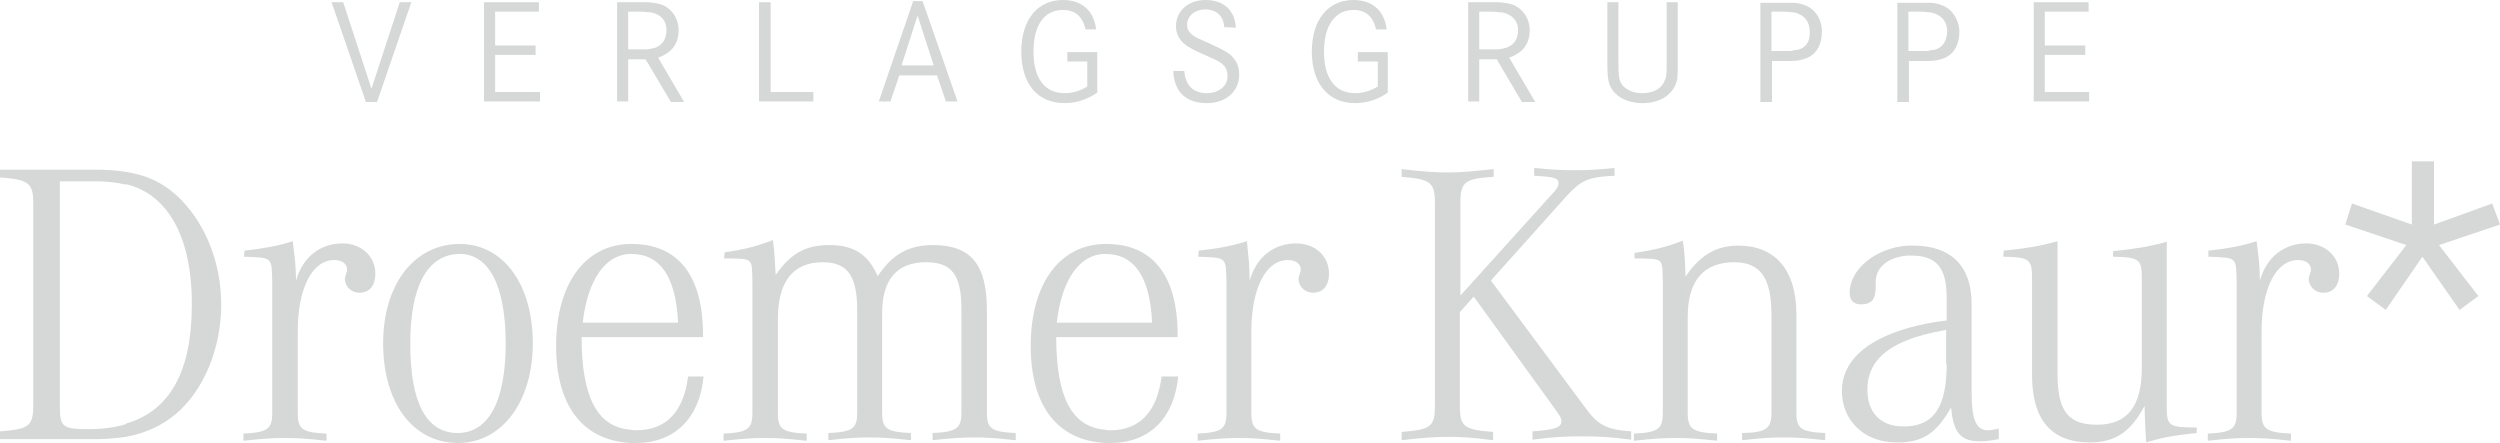 <?xml version="1.0" encoding="utf-8"?>
<!-- Generator: Adobe Illustrator 23.0.1, SVG Export Plug-In . SVG Version: 6.00 Build 0)  -->
<svg version="1.1" id="Ebene_1" xmlns="http://www.w3.org/2000/svg" xmlns:xlink="http://www.w3.org/1999/xlink" x="0px" y="0px"
	 viewBox="0 0 450.9 79.9" style="enable-background:new 0 0 450.9 79.9;" xml:space="preserve">
<style type="text/css">
	.st0{fill:#D6D8D7;}
</style>
<g>
	<polygon class="st0" points="434,44.2 426.9,53.4 430.3,55.9 436.9,46.3 443.6,55.9 447,53.4 439.9,44.2 450.9,40.5 449.5,36.7 
		439,40.5 439,29.1 435,29.1 435,40.5 424.2,36.7 423,40.5 	"/>
	<path class="st0" d="M22.7,78.8c3.6-0.7,6.5-2,9.1-4.2c5-4.3,8.1-11.8,8.1-19.7c0-7.8-3.1-15.2-8.2-19.8c-2.5-2.2-5.2-3.5-9-4.1
		v2.2c2.8,0.7,4.9,2,6.7,4c3.5,3.9,5.2,10,5.2,17.7c0,12-3.9,19.2-11.9,21.5L22.7,78.8L22.7,78.8z M6,73c0,3.8-0.7,4.4-6,4.8v1.4
		h17.6c1.8,0,3.5-0.2,5.1-0.4v-2.3c-2,0.6-4.2,0.9-6.7,0.9c-4.7,0-5.2-0.4-5.2-4V32.7h6.3c2.1,0,3.9,0.2,5.6,0.6V31
		c-1.7-0.3-3.7-0.4-5.9-0.4H0V32c5.2,0.4,6,1,6,4.7V73L6,73z"/>
	<path class="st0" d="M44,46.3c5.2,0.2,5,0,5.1,4.6v23.6c0,2.9-0.9,3.5-5.2,3.7v1.3c3.6-0.4,5.4-0.5,7.5-0.5c2.1,0,3.9,0.1,7.5,0.5
		v-1.3c-4.4-0.2-5.2-0.8-5.2-3.7V59.8c0-7.8,2.6-12.9,6.6-12.9c1.4,0,2.3,0.7,2.3,1.7c0,0.2,0,0.4-0.1,0.5c-0.3,1-0.3,1-0.3,1.2
		c0,1.4,1.2,2.5,2.6,2.5c1.8,0,2.9-1.2,2.9-3.5c0-3.1-2.6-5.4-5.9-5.4c-4,0-7.2,2.4-8.4,6.7c-0.1-3.3-0.1-3-0.6-7.1
		c-2.8,0.9-5.2,1.3-8.7,1.7L44,46.3L44,46.3z"/>
	<path class="st0" d="M82.9,44c-0.1,0-0.2,0-0.3,0c-8,0.2-13.5,7.4-13.5,17.9c0,10.8,5.4,18,13.5,18h0c7.9,0,13.5-7.4,13.5-18
		C96.1,51.3,90.8,44,82.9,44z M82.6,78.1L82.6,78.1c-5.7,0-8.6-5.4-8.6-16.1c0-10.3,3-15.9,8.6-16.2c0.1,0,0.2,0,0.3,0
		c5.3,0,8.3,5.8,8.3,16.1C91.2,72.3,88.2,78,82.6,78.1z"/>
	<path class="st0" d="M124.1,67.9c-0.8,6.4-4,9.7-9.3,9.7c-0.4,0-0.7,0-1.1-0.1c-6-0.5-8.8-5.9-8.8-16.7h8.8h13.1
		c0.1-11-4.4-16.8-12.9-16.8c-0.1,0-0.2,0-0.2,0c-8.2,0.1-13.4,7.2-13.4,18.4c0,10.8,4.8,17,13.4,17.5c0.3,0,0.6,0,1,0
		c7,0,11.5-4.5,12.2-12L124.1,67.9L124.1,67.9z M113.7,45.8c0,0,0.1,0,0.1,0c5.3,0,8.1,4.1,8.5,12.4h-8.6h-8.6
		C106,50.4,109.2,45.9,113.7,45.8z"/>
	<path class="st0" d="M130.6,46.6c5.4,0.1,5-0.2,5.1,4.3v23.6c0,2.9-0.9,3.5-5.2,3.7v1.3c3.6-0.4,5.4-0.5,7.5-0.5
		c2.1,0,3.8,0.1,7.5,0.5v-1.3c-4.4-0.2-5.2-0.8-5.2-3.7V57.6c0-6.8,2.7-10.3,8.1-10.3c4.4,0,6.2,2.4,6.2,8.6v18.5
		c0,2.9-0.8,3.5-5.2,3.7v1.3c3.6-0.4,5.3-0.5,7.4-0.5c2.1,0,3.9,0.1,7.5,0.5v-1.3c-4.4-0.2-5.2-0.8-5.2-3.7V56.5
		c0-6.1,2.7-9.2,7.9-9.2c4.6,0,6.4,2.2,6.4,8.4v18.7c0,2.9-0.9,3.5-5.2,3.7v1.3c3.6-0.4,5.4-0.5,7.5-0.5c2.1,0,3.8,0.1,7.5,0.5v-1.3
		c-4.4-0.2-5.2-0.8-5.2-3.7V55.9c0-8.2-2.9-11.7-9.7-11.7c-4.4,0-7.3,1.6-10,5.6c-1.7-3.9-4.3-5.6-8.7-5.6c-4.3,0-7,1.5-9.7,5.4
		c-0.1-2.1-0.2-4.2-0.5-6.3c-2.9,1.1-5.1,1.7-8.7,2.2L130.6,46.6L130.6,46.6z"/>
	<path class="st0" d="M209.5,67.9c-0.8,6.4-4,9.7-9.2,9.7c-0.4,0-0.7,0-1-0.1c-6-0.5-8.8-5.9-8.8-16.7h8.8h13.1
		c0.1-11-4.4-16.8-12.9-16.8c-0.1,0-0.2,0-0.2,0c-8.2,0.1-13.4,7.2-13.4,18.4c0,10.8,4.8,17,13.4,17.5c0.3,0,0.6,0,1,0
		c7,0,11.5-4.5,12.2-12L209.5,67.9L209.5,67.9z M199.2,45.8c0,0,0.1,0,0.1,0c5.3,0,8.1,4.1,8.5,12.4h-8.6h-8.6
		C191.5,50.4,194.7,45.9,199.2,45.8z"/>
	<path class="st0" d="M216.1,46.3c5.2,0.2,5,0,5.1,4.6v23.6c0,2.9-0.9,3.5-5.2,3.7v1.3c3.6-0.4,5.4-0.5,7.5-0.5c2,0,3.8,0.1,7.4,0.5
		v-1.3c-4.4-0.2-5.2-0.8-5.2-3.7V59.8c0-7.8,2.6-12.9,6.6-12.9c1.4,0,2.3,0.7,2.3,1.7c0,0.2,0,0.4-0.1,0.5c-0.3,1-0.3,1-0.3,1.2
		c0,1.4,1.2,2.5,2.6,2.5c1.8,0,2.9-1.2,2.9-3.5c0-3.1-2.5-5.4-5.9-5.4c-4,0-7.2,2.4-8.4,6.7c-0.1-3.3-0.1-3-0.5-7.1
		c-2.9,0.9-5.1,1.3-8.7,1.7L216.1,46.3L216.1,46.3z"/>
	<path class="st0" d="M263.4,53.3V36.6c0-3.8,0.8-4.4,6-4.7v-1.4c-3.9,0.4-5.7,0.6-8.2,0.6c-2.2,0-4.1-0.1-8.4-0.6v1.4
		c5.2,0.4,6,1,6,4.7v36.6c0,3.7-0.7,4.3-6,4.7v1.5c4.2-0.5,6.2-0.6,8.4-0.6c2.5,0,4.3,0.1,8.1,0.6v-1.5c-5.2-0.4-6-0.9-6-4.7V56.3
		l2.5-2.8l14.4,19.9c1.2,1.7,1.4,1.9,1.4,2.6c0,1.1-1.1,1.5-5.2,1.8v1.5c3.9-0.5,6-0.6,8.9-0.6c2.9,0,5,0.1,8.9,0.6v-1.5
		c-4.4-0.3-6-1.1-8.3-4.3l-17-22.9l13.7-15.3c2.6-2.8,3.9-3.4,8.6-3.6v-1.4c-3.1,0.3-4.8,0.4-7.2,0.4c-2.4,0-4.1-0.1-7.3-0.4v1.4
		c3.7,0.2,4.4,0.4,4.4,1.4c0,0.4-0.3,1-0.9,1.6L263.4,53.3L263.4,53.3z"/>
	<path class="st0" d="M294.8,46.6c5.4,0.1,5-0.2,5.1,4.3v23.6c0,2.9-0.9,3.5-5.2,3.7v1.3c3.6-0.4,5.4-0.5,7.5-0.5
		c2.1,0,3.9,0.1,7.5,0.5v-1.3c-4.4-0.2-5.3-0.8-5.3-3.7V57.1c0-6.5,2.9-9.8,8.4-9.8c4.7,0,6.7,2.8,6.7,9.5v17.6
		c0,2.9-0.9,3.6-5.3,3.7v1.3c3.6-0.4,5.3-0.5,7.5-0.5c2.2,0,3.9,0.1,7.5,0.5v-1.3c-4.4-0.2-5.2-0.8-5.2-3.7V56.7
		c0-8-3.8-12.4-10.5-12.4c-3.9,0-6.9,1.7-9.5,5.6c-0.1-3.9-0.2-4.4-0.5-6.5c-2.8,1.1-5.1,1.7-8.7,2.2L294.8,46.6L294.8,46.6z"/>
	<path class="st0" d="M358.6,77.6c-2.2,0-3-1.8-3-7.1V54.8c0-6.8-3.7-10.5-10.5-10.5c-0.4,0-0.7,0-1.1,0c-5.6,0.4-10.4,4.2-10.4,8.5
		c0,1.3,0.7,2.1,2,2.1c2,0,2.7-0.9,2.7-3.2v-0.8c0-2.7,2.2-4.5,5.7-4.8c0.2,0,0.5,0,0.7,0c4.6,0,6.4,2.2,6.4,7.6v4.1
		c-2.6,0.3-5,0.8-7.1,1.4c-7.6,2.2-11.8,6.1-11.8,11.3c0,5.4,4.1,9.3,9.8,9.3c0.7,0,1.4,0,2-0.1c3.5-0.4,5.6-2.2,7.9-6.2
		c0.4,4.5,1.7,6.1,5.2,6.1c1,0,1.9-0.1,3.4-0.4v-1.9C359.5,77.5,359.1,77.6,358.6,77.6z M351.1,65.6c0,7.5-2.1,11-7.1,11.3
		c-0.2,0-0.5,0-0.8,0c-4,0-6.4-2.5-6.4-6.6c0-4.1,2.3-7,7.1-8.9c1.9-0.8,4.3-1.4,7.1-1.9V65.6z"/>
	<path class="st0" d="M361.3,46.3c4.7,0.1,5.2,0.4,5.2,3.9v17.5c0,8,3.5,12.1,10.4,12.1c4.6,0,7.4-1.9,9.9-6.6c0,1.1,0,0.6,0.1,3.3
		c0.1,1.8,0.1,2.1,0.2,3.3c2.9-0.9,5.1-1.3,9.1-1.7v-1c-5,0-5.4-0.3-5.4-3.6V43.6c-3.2,0.9-5.8,1.3-9.7,1.7v1
		c4.7,0.1,5.2,0.4,5.2,3.9v16.1c0,7-2.6,10.3-8.1,10.3c-5.2,0-7.1-2.5-7.1-9.1v-24c-3.2,0.9-5.7,1.3-9.7,1.7L361.3,46.3L361.3,46.3z
		"/>
	<path class="st0" d="M398.3,46.3c5.2,0.2,5,0,5.1,4.6v23.6c0,2.9-0.9,3.5-5.2,3.7v1.3c3.6-0.4,5.4-0.5,7.5-0.5
		c2.1,0,3.9,0.1,7.5,0.5v-1.3c-4.4-0.2-5.3-0.8-5.3-3.7V59.8c0-7.8,2.6-12.9,6.6-12.9c1.4,0,2.3,0.7,2.3,1.7c0,0.2,0,0.4-0.1,0.5
		c-0.3,1-0.3,1-0.3,1.2c0,1.4,1.2,2.5,2.6,2.5c1.8,0,2.9-1.2,2.9-3.5c0-3.1-2.6-5.4-5.9-5.4c-4,0-7.2,2.4-8.4,6.7
		c-0.1-3.3-0.1-3-0.6-7.1c-2.8,0.9-5.1,1.3-8.7,1.7L398.3,46.3L398.3,46.3z"/>
</g>
<g>
	<polygon class="st0" points="59.8,0.4 66,18.4 68,18.4 74.2,0.4 72.1,0.4 67,16 61.9,0.4 	"/>
	<polygon class="st0" points="89.3,8.2 89.3,2.1 97.2,2.1 97.2,0.4 87.3,0.4 87.3,18.3 97.4,18.3 97.4,16.6 89.3,16.6 89.3,9.9 
		96.6,9.9 96.6,8.2 	"/>
	<path class="st0" d="M118.7,10.4c2.5-0.9,3.7-2.5,3.7-5c0-2-1.2-3.8-2.9-4.5c-0.8-0.3-1.5-0.4-2.7-0.5c-0.6,0-1.4,0-2.3,0h-3.2
		v17.9h2v-7.6h3.1l0.4,0.6l4.2,7.1h2.4L118.7,10.4z M116.8,8.9c-0.5,0-1.2,0-2.2,0h-1.3V2.1h1.2c1,0,1.7,0,2.3,0.1
		c0.8,0,1.3,0.2,1.7,0.4c1.1,0.5,1.7,1.5,1.7,2.8c0,1.6-0.7,2.7-2,3.2C117.8,8.7,117.4,8.8,116.8,8.9z"/>
	<polygon class="st0" points="136.9,0.4 136.9,18.3 146.7,18.3 146.7,16.6 139,16.6 139,0.4 	"/>
	<path class="st0" d="M166.4,0.2h-0.9h-0.8l-6.2,18.1h2.1l1.6-4.7h3.4h3.4l1.6,4.7h2.1L166.4,0.2z M165.5,11.8h-2.9l2.9-9l2.9,9
		H165.5z"/>
	<path class="st0" d="M192.5,9.4v1.7h3.6v4.5c-1.3,0.8-2.7,1.2-4.1,1.2c-3.6,0-5.6-2.7-5.6-7.5c0-4.7,1.9-7.5,5.3-7.5
		c2.2,0,3.5,1.1,4.1,3.5h1.9c-0.4-3.4-2.6-5.3-6-5.3c-4.6,0-7.5,3.6-7.5,9.3c0,5.8,2.9,9.3,7.8,9.3c2.2,0,4.2-0.7,5.9-1.9V9.4H192.5
		L192.5,9.4z"/>
	<path class="st0" d="M222.9,5c-0.2-3.2-2.2-5-5.5-5c-3.1,0-5.3,2-5.3,4.7c0,1.3,0.5,2.4,1.6,3.3c0.6,0.5,1.9,1.2,3.8,2
		c1.8,0.8,2.3,1,2.9,1.5c0.7,0.6,1,1.3,1,2.3c0,1.7-1.6,3-3.7,3c-2.5,0-3.9-1.4-4.1-4h-2c0.2,3.8,2.3,5.8,6.1,5.8
		c3.4,0,5.8-2.1,5.8-5.1c0-1.2-0.3-2.2-1-3c-0.6-0.8-1.6-1.4-4-2.5l-2-0.9c-0.5-0.2-0.9-0.4-1.3-0.7c-0.7-0.5-1.1-1.1-1.1-1.9
		c0-1.6,1.4-2.8,3.3-2.8c2,0,3.3,1.2,3.4,3.2L222.9,5L222.9,5z"/>
	<path class="st0" d="M244.9,9.4v1.7h3.6v4.5c-1.3,0.8-2.7,1.2-4.1,1.2c-3.6,0-5.6-2.7-5.6-7.5c0-4.7,2-7.5,5.3-7.5
		c2.2,0,3.5,1.1,4.1,3.5h1.9c-0.4-3.4-2.6-5.3-6-5.3c-4.6,0-7.5,3.6-7.5,9.3c0,5.8,3,9.3,7.8,9.3c2.2,0,4.2-0.7,5.9-1.9V9.4H244.9
		L244.9,9.4z"/>
	<path class="st0" d="M272.2,10.4c2.5-0.9,3.7-2.5,3.7-5c0-2-1.2-3.8-2.9-4.5c-0.8-0.3-1.5-0.4-2.7-0.5c-0.6,0-1.4,0-2.3,0h-3.2
		v17.9h2v-7.6h3.2l0.3,0.6l4.2,7.1h2.4L272.2,10.4z M270.3,8.9c-0.5,0-1.2,0-2.2,0h-1.3V2.1h1.2c1,0,1.7,0,2.3,0.1
		c0.8,0,1.3,0.2,1.7,0.4c1.1,0.5,1.8,1.5,1.8,2.8c0,1.6-0.7,2.7-2.1,3.2C271.3,8.7,270.9,8.8,270.3,8.9z"/>
	<path class="st0" d="M289.9,0.4V11c0,2.8,0.1,3.3,0.4,4.3c0.9,2.1,3.1,3.3,6,3.3c2.9,0,5-1.3,5.9-3.3c0.4-1,0.4-1.5,0.4-4.3V0.4h-2
		v10.5c0,2.3,0,3-0.4,3.7c-0.5,1.4-2,2.2-4,2.2c-1.6,0-3-0.6-3.7-1.6c-0.5-0.8-0.6-1.5-0.6-4.3V0.4H289.9L289.9,0.4z"/>
	<path class="st0" d="M325.4,0.9c-0.7-0.3-1.4-0.4-2.4-0.4c-0.7,0-1.5,0-2.5,0h-3v17.9h2.1V11h1.2c0.9,0,1.6,0,2.2,0
		c1.3,0,2-0.2,2.8-0.5c1.8-0.7,2.8-2.4,2.8-4.8C328.6,3.4,327.3,1.5,325.4,0.9z M324.1,9c-0.4,0-0.7,0.1-1.1,0.2c-0.5,0-1.2,0-2.2,0
		h-1.3V2.1h1c1.1,0,1.9,0,2.5,0.1c0.7,0,1.2,0.2,1.6,0.4c1.1,0.5,1.8,1.6,1.8,3.1C326.5,7.5,325.7,8.7,324.1,9z"/>
	<path class="st0" d="M350.1,0.9c-0.7-0.3-1.4-0.4-2.4-0.4c-0.7,0-1.5,0-2.5,0h-3v17.9h2.1V11h1.3c0.8,0,1.6,0,2.2,0
		c1.3,0,2-0.2,2.8-0.5c1.8-0.7,2.8-2.4,2.8-4.8C353.3,3.4,352,1.5,350.1,0.9z M348.8,9c-0.4,0-0.7,0.1-1.1,0.2c-0.5,0-1.2,0-2.2,0
		h-1.3V2.1h1c1.1,0,1.9,0,2.5,0.1c0.7,0,1.2,0.2,1.6,0.4c1.2,0.5,1.9,1.6,1.9,3.1C351.1,7.5,350.3,8.7,348.8,9z"/>
	<polygon class="st0" points="368.8,8.2 368.8,2.1 376.7,2.1 376.7,0.4 366.8,0.4 366.8,18.3 376.8,18.3 376.8,16.6 368.8,16.6 
		368.8,9.9 376.1,9.9 376.1,8.2 	"/>
</g>
</svg>
